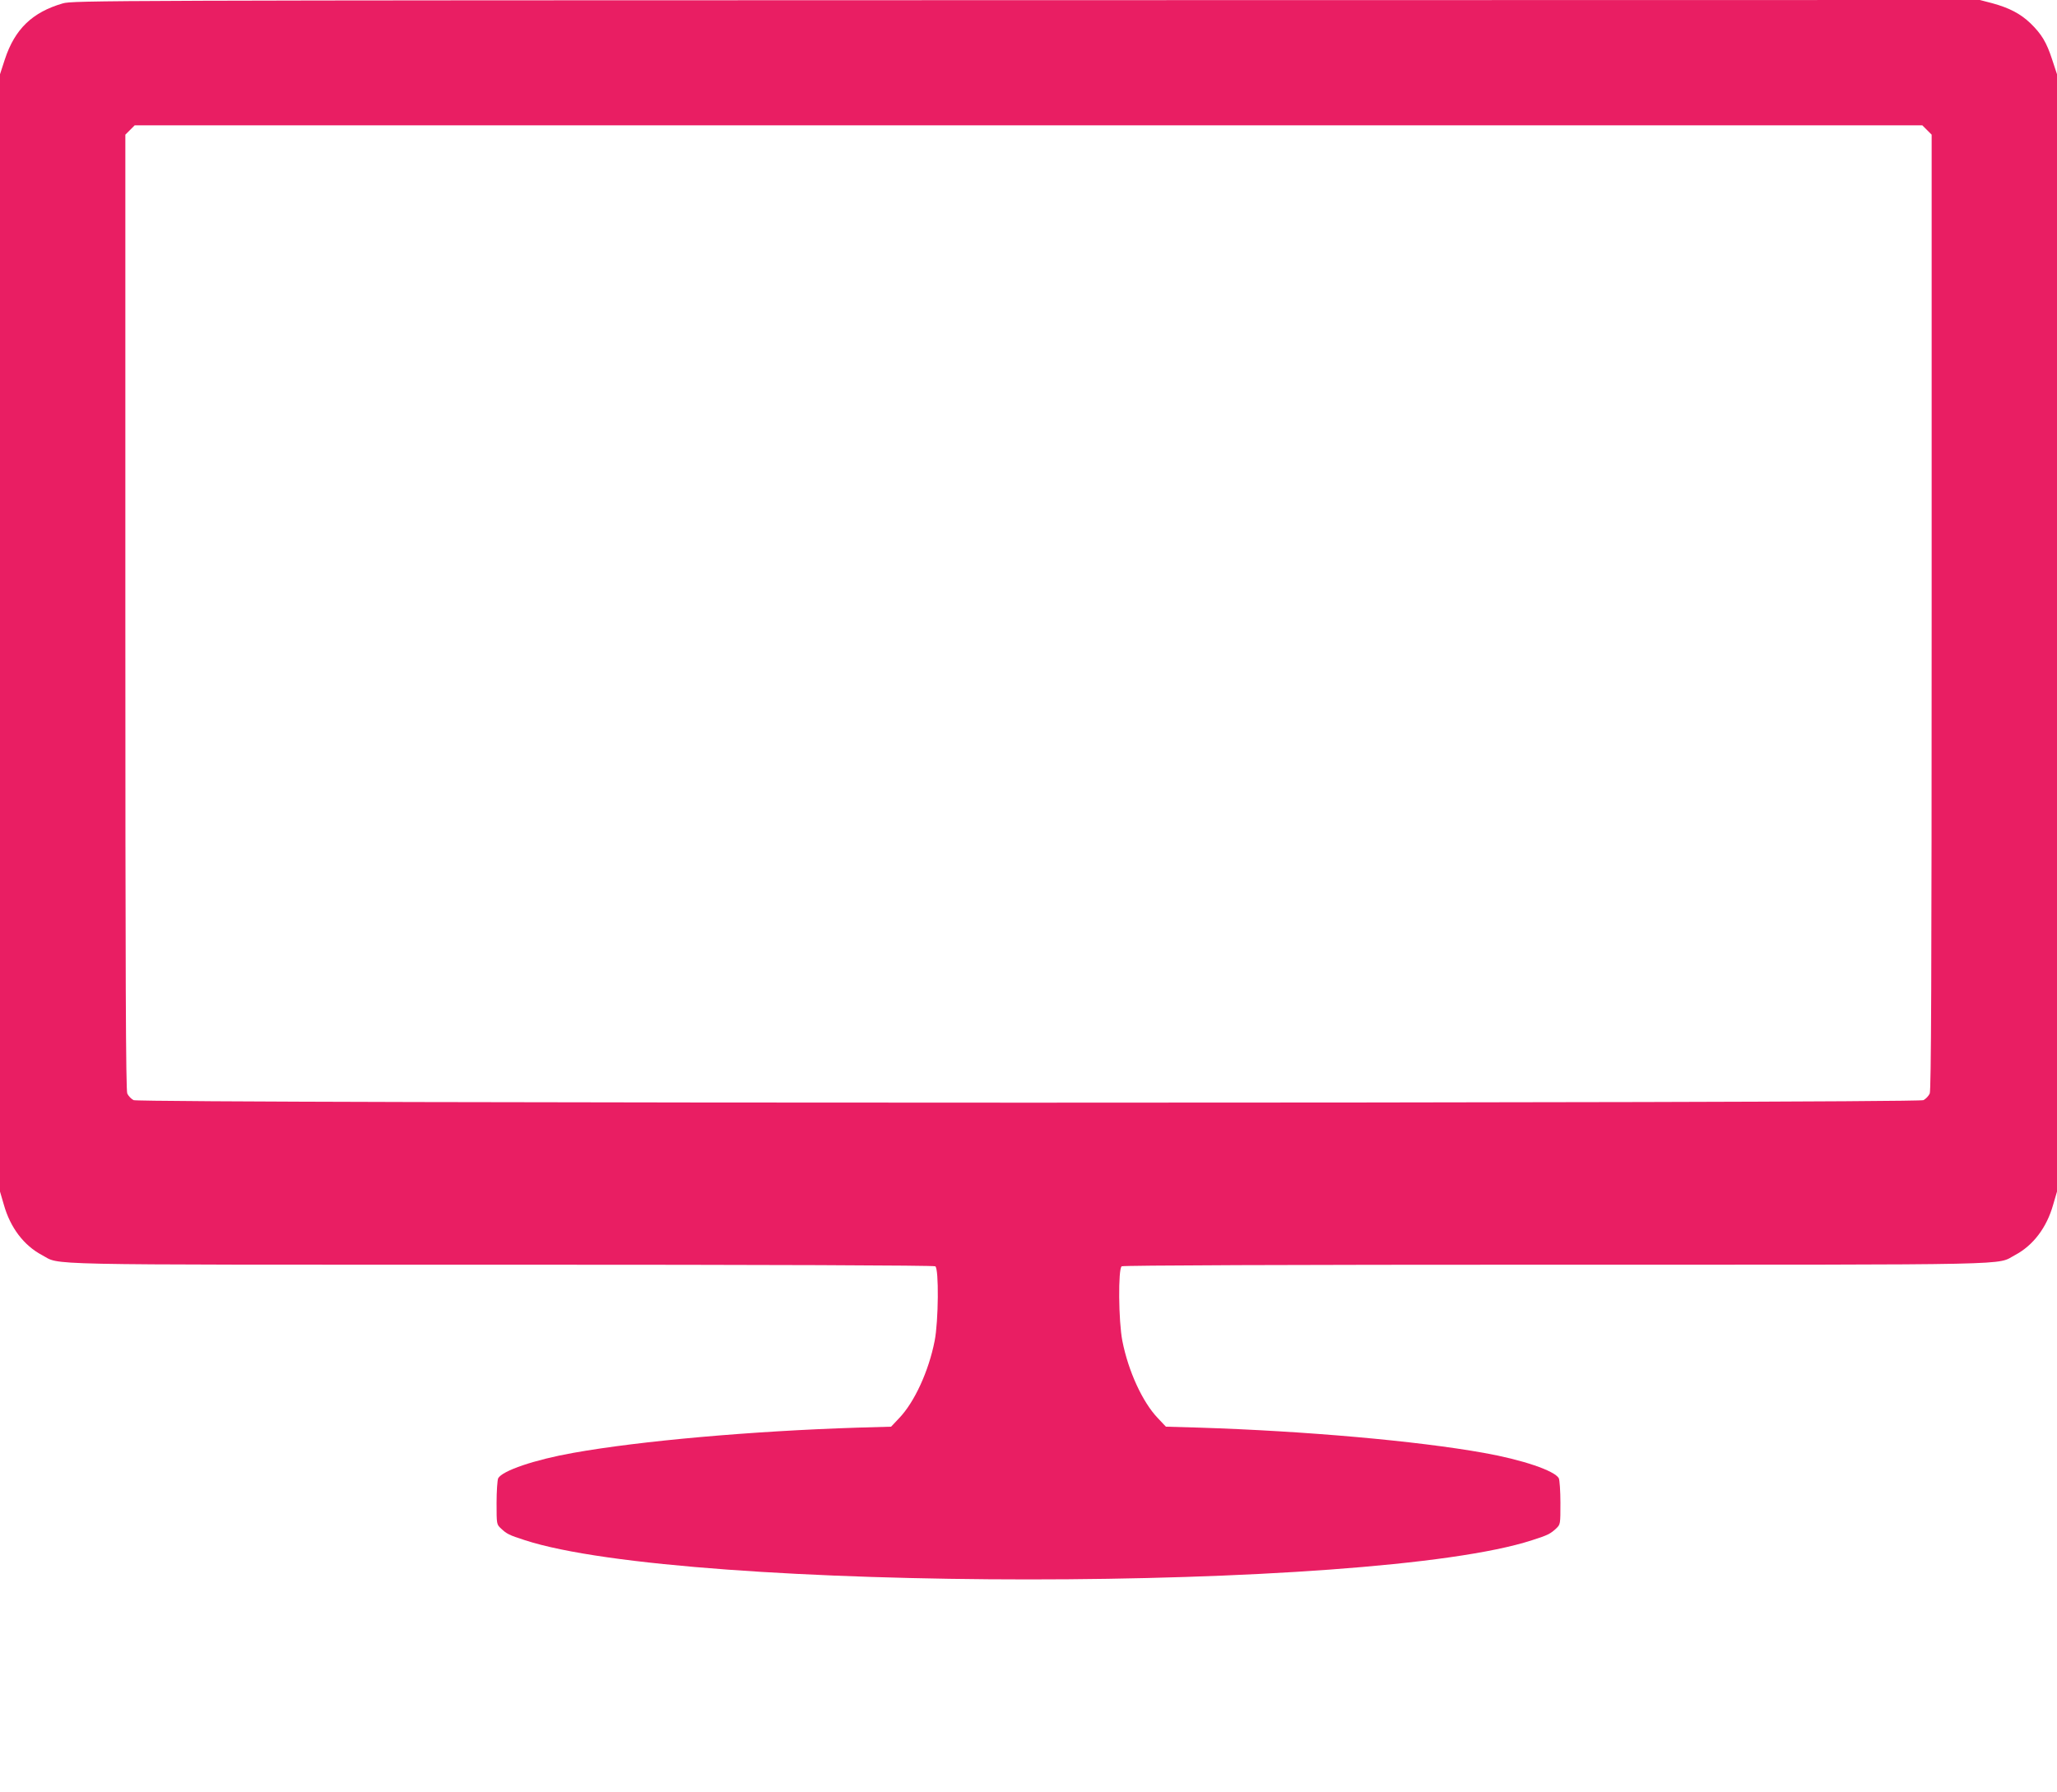 <?xml version="1.0" standalone="no"?>
<!DOCTYPE svg PUBLIC "-//W3C//DTD SVG 20010904//EN"
 "http://www.w3.org/TR/2001/REC-SVG-20010904/DTD/svg10.dtd">
<svg version="1.0" xmlns="http://www.w3.org/2000/svg"
 width="1280pt" height="1115pt" viewBox="0 0 1280 1115"
 preserveAspectRatio="xMidYMid meet">
<g transform="translate(0,1115) scale(0.1,-0.1)"
fill="#e91e63" stroke="none">
<path d="M391 11129 c-190 -55 -299 -160 -361 -349 l-30 -92 0 -3476 0 -3477
24 -82 c40 -142 124 -253 237 -313 121 -64 -89 -60 2854 -60 1685 0 2696 -4
2705 -10 23 -14 20 -343 -4 -464 -37 -189 -126 -382 -221 -481 l-50 -53 -210
-6 c-656 -21 -1349 -82 -1768 -157 -242 -43 -441 -111 -467 -158 -5 -11 -10
-80 -10 -153 0 -134 0 -134 28 -160 35 -33 50 -41 147 -72 997 -326 5273 -326
6270 0 97 31 112 39 148 72 27 26 27 26 27 160 0 73 -5 142 -10 153 -26 47
-225 115 -467 158 -419 75 -1112 136 -1768 157 l-210 6 -50 53 c-95 99 -184
292 -221 481 -24 121 -27 450 -4 464 9 6 1020 10 2705 10 2943 0 2733 -4 2854
60 113 60 197 171 237 313 l24 82 0 3477 0 3476 -30 91 c-35 108 -66 159 -136
227 -62 59 -131 95 -237 124 l-77 20 -5932 -1 c-5747 -1 -5935 -2 -5997 -20z
m11600 -788 l29 -29 0 -2971 c0 -2281 -3 -2976 -12 -2996 -7 -15 -24 -33 -39
-41 -42 -21 -11096 -21 -11138 0 -15 8 -32 26 -39 41 -9 20 -12 715 -12 2996
l0 2971 29 29 29 29 5562 0 5562 0 29 -29z"/>
</g>
</svg>
